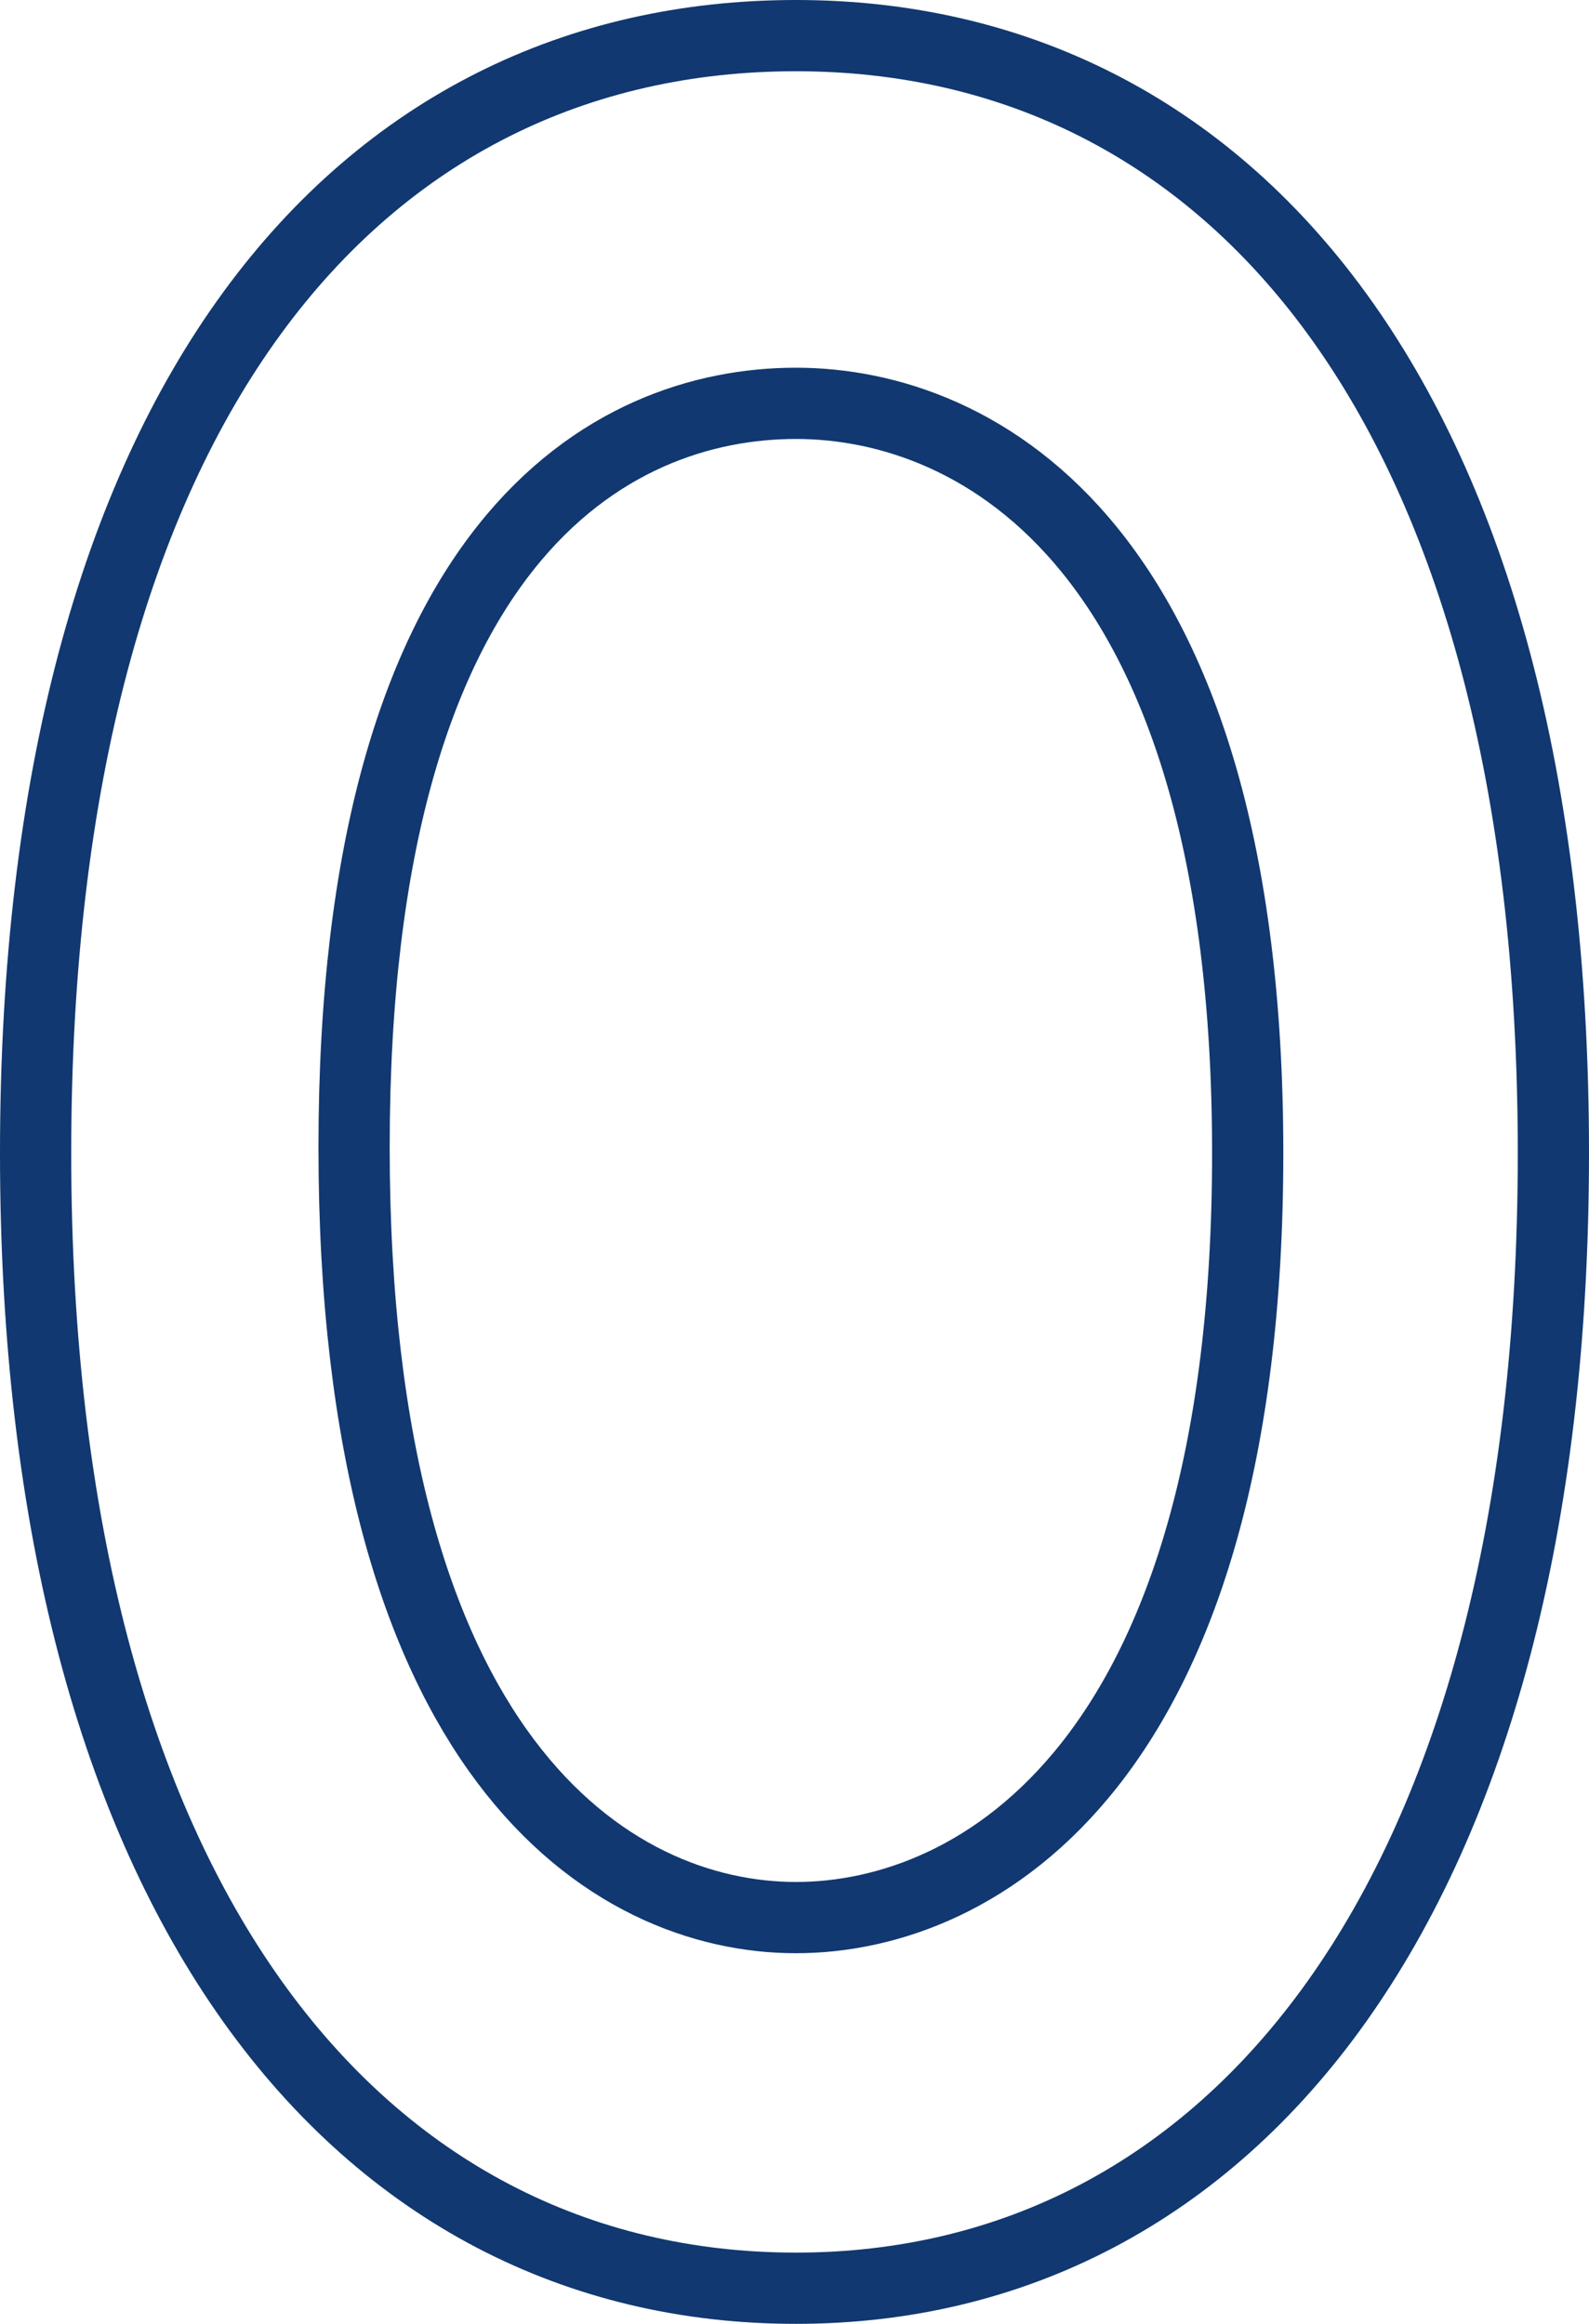 <svg id="bf127b85-e6c3-407b-aec2-2f983efd6837" data-name="0" xmlns="http://www.w3.org/2000/svg" viewBox="0 0 44.621 65.232">
  <defs>
    <style>
      .b04c62b0-1983-4a42-949b-33e4ec3586e1 {
        fill: none;
        stroke: #113870;
        stroke-miterlimit: 10;
        stroke-width: 2px;
      }
    </style>
  </defs>
  <path class="b04c62b0-1983-4a42-949b-33e4ec3586e1" d="M1,32.369C1,11.291,10.108,1,22.351,1c12.162,0,21.27,10.374,21.27,31.369s-9.108,31.863-21.27,31.863C10.108,64.232,1,53.364,1,32.369Zm34.037,0c0-17.043-7.578-21.047-12.686-21.047-5.189,0-12.408,3.839-12.408,20.881,0,17.126,7.219,21.625,12.408,21.625C27.459,53.828,35.037,49.494,35.037,32.369Z"/>
</svg>
